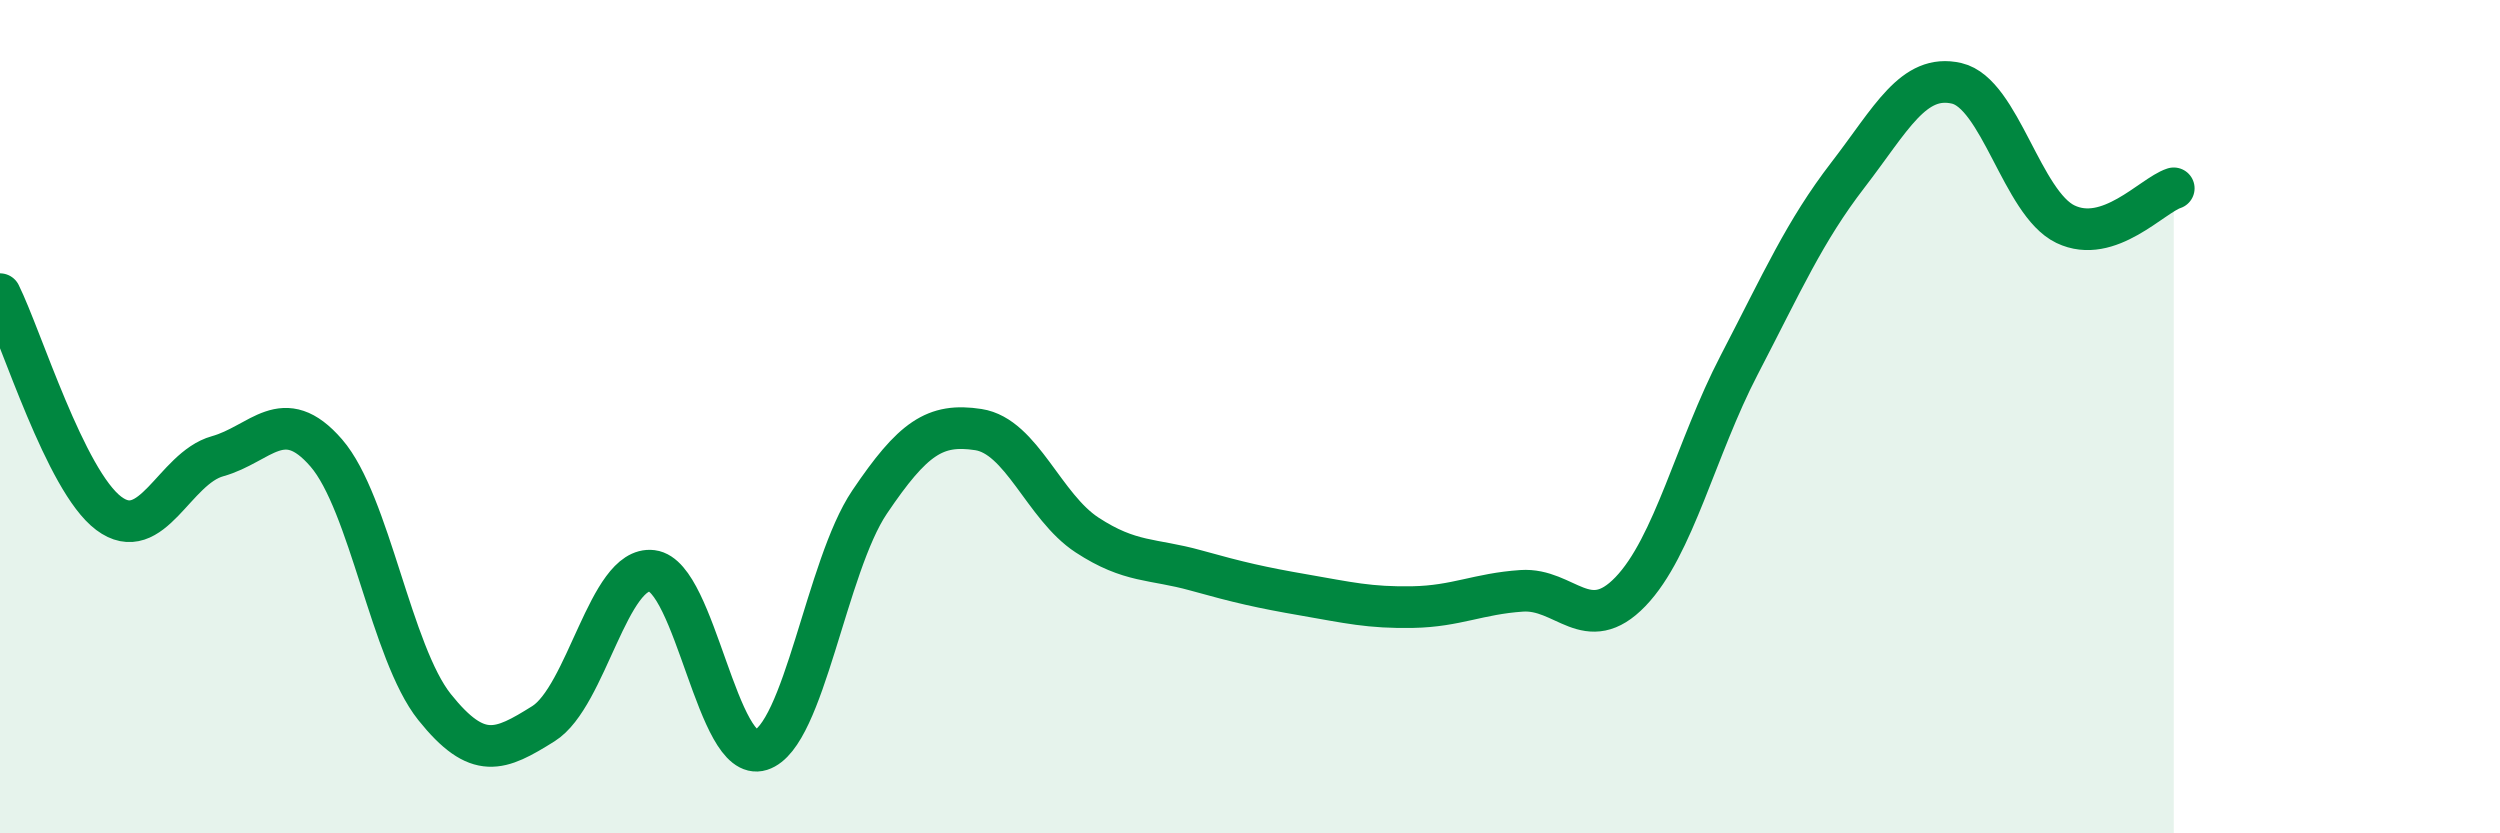 
    <svg width="60" height="20" viewBox="0 0 60 20" xmlns="http://www.w3.org/2000/svg">
      <path
        d="M 0,7.06 C 0.52,8.11 1.57,11.54 2.61,12.32 C 3.65,13.1 4.18,11.24 5.22,10.95 C 6.26,10.66 6.79,9.67 7.83,10.87 C 8.87,12.07 9.39,15.67 10.43,16.97 C 11.47,18.27 12,18.02 13.04,17.37 C 14.08,16.72 14.61,13.57 15.65,13.7 C 16.69,13.83 17.22,18.33 18.26,18 C 19.3,17.67 19.83,13.59 20.87,12.05 C 21.91,10.51 22.44,10.15 23.48,10.31 C 24.52,10.47 25.05,12.16 26.09,12.84 C 27.13,13.52 27.66,13.4 28.7,13.69 C 29.74,13.98 30.26,14.1 31.3,14.28 C 32.34,14.46 32.87,14.59 33.91,14.57 C 34.95,14.55 35.48,14.25 36.52,14.18 C 37.56,14.11 38.09,15.28 39.13,14.2 C 40.17,13.12 40.7,10.76 41.74,8.76 C 42.78,6.76 43.31,5.55 44.35,4.2 C 45.39,2.85 45.92,1.76 46.96,2 C 48,2.24 48.53,4.88 49.57,5.38 C 50.61,5.88 51.65,4.69 52.17,4.52L52.17 20L0 20Z"
        fill="#008740"
        opacity="0.1"
        stroke-linecap="round"
        stroke-linejoin="round"
      />
      <path
        d="M 0,7.06 C 0.52,8.11 1.57,11.54 2.61,12.32 C 3.65,13.1 4.18,11.24 5.22,10.95 C 6.26,10.66 6.79,9.67 7.83,10.87 C 8.87,12.07 9.39,15.67 10.43,16.97 C 11.47,18.27 12,18.02 13.04,17.37 C 14.08,16.72 14.61,13.57 15.65,13.7 C 16.69,13.83 17.22,18.33 18.26,18 C 19.3,17.67 19.83,13.59 20.87,12.05 C 21.91,10.51 22.44,10.15 23.48,10.31 C 24.52,10.47 25.05,12.16 26.09,12.84 C 27.13,13.52 27.66,13.4 28.7,13.69 C 29.74,13.98 30.26,14.1 31.3,14.28 C 32.34,14.46 32.87,14.59 33.91,14.57 C 34.95,14.55 35.48,14.25 36.52,14.18 C 37.56,14.11 38.09,15.28 39.13,14.2 C 40.17,13.12 40.7,10.76 41.74,8.76 C 42.78,6.76 43.31,5.55 44.35,4.2 C 45.39,2.85 45.92,1.76 46.96,2 C 48,2.24 48.53,4.88 49.57,5.38 C 50.61,5.88 51.65,4.69 52.17,4.52"
        stroke="#008740"
        stroke-width="1"
        fill="none"
        stroke-linecap="round"
        stroke-linejoin="round"
      />
    </svg>
  